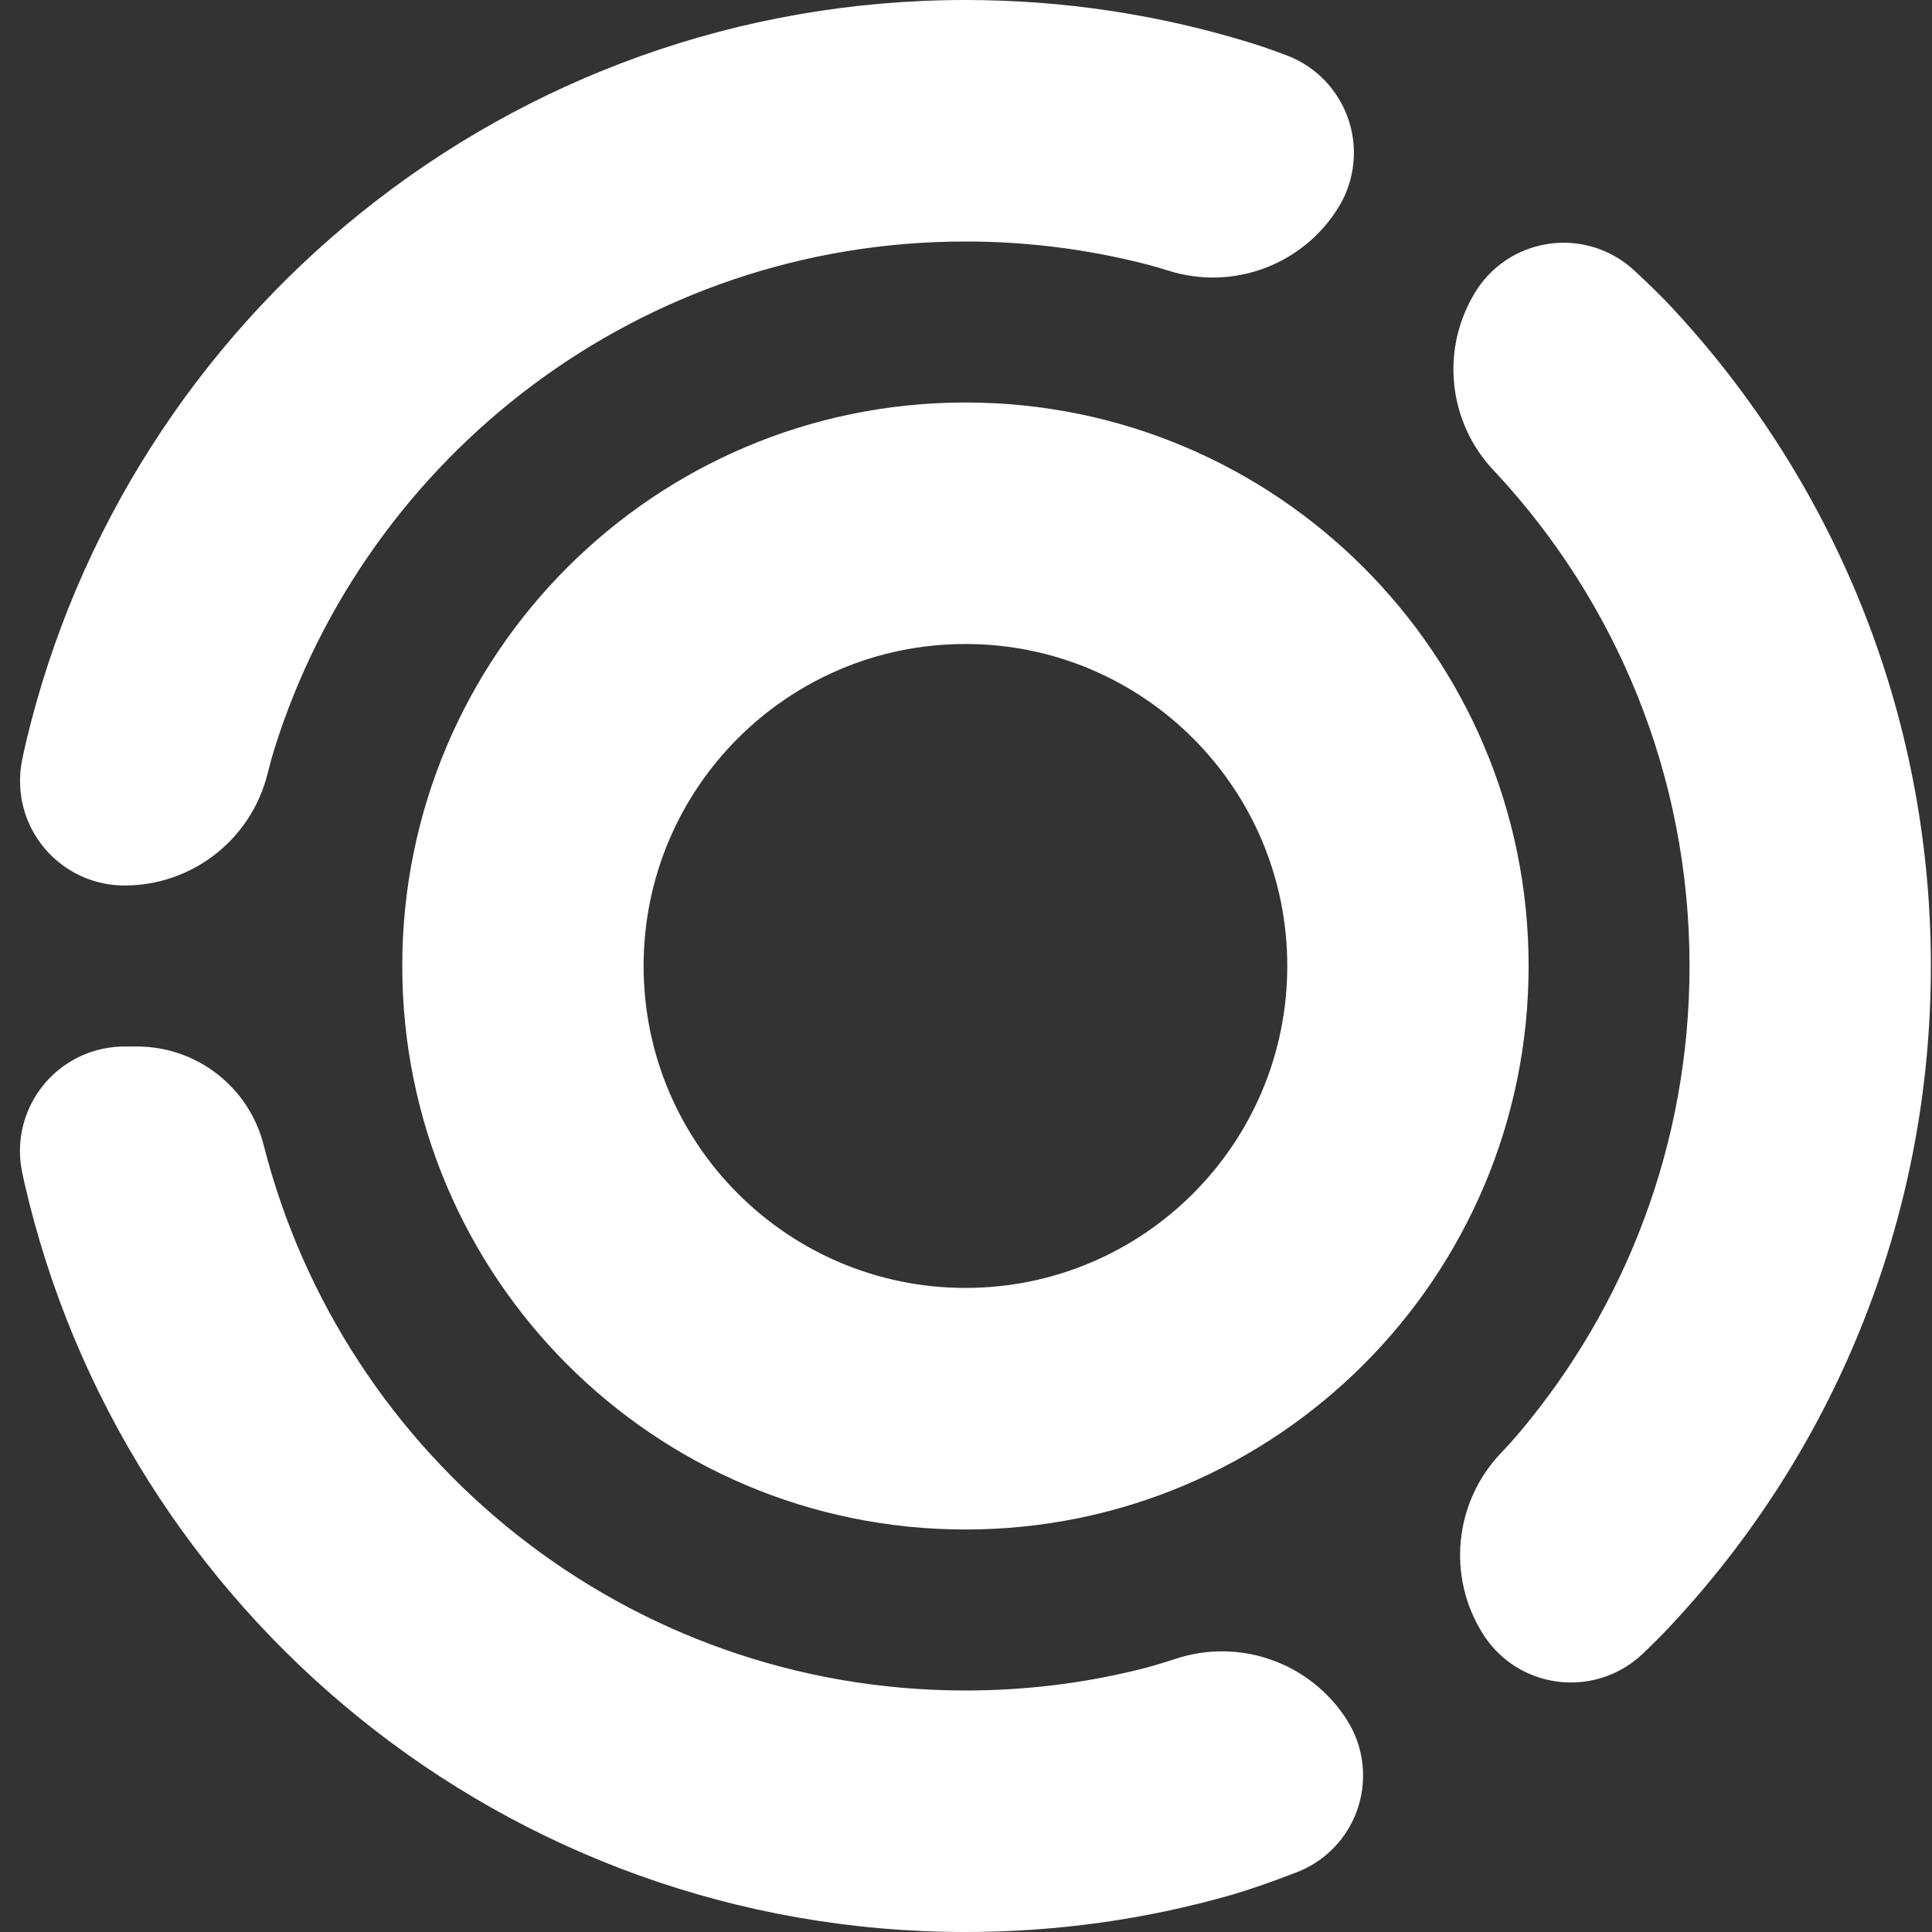 <svg xmlns="http://www.w3.org/2000/svg" width="24" height="24" viewBox="0 0 24 24">
  <rect x="0" y="0" width="24" height="24" fill="#333333" stroke="none"/>
  <g fill="#FFF" fill-rule="evenodd">
    <path d="M11.993,5 C15.857,5 18.989,8.134 18.989,12 C18.989,15.866 15.857,19 11.993,19 C8.129,19 4.997,15.866 4.997,12 C4.997,8.134 8.129,5 11.993,5 Z M11.993,15.999 C14.201,15.999 15.991,14.208 15.991,12 C15.991,9.79 14.201,8 11.993,8 C9.786,8 7.995,9.79 7.995,12 C7.995,14.208 9.786,15.999 11.993,15.999 Z"/>
    <path fill-rule="nonzero" d="M3.275 14.223C4.264 18.118 7.792 21 11.993 21 12.737 21 13.459 20.91 14.151 20.739 14.284 20.707 14.435 20.662 14.605 20.606 15.406 20.342 16.283 20.657 16.734 21.369 17.113 21.97 16.934 22.765 16.333 23.145 16.264 23.189 16.19 23.226 16.113 23.256 15.788 23.382 15.508 23.479 15.274 23.546 14.231 23.842 13.131 24 11.993 24 6.293 24 1.522 20.021.302 14.688.293 14.648.284 14.606.275 14.562L.275 14.562C.13 13.859.581 13.172 1.284 13.027 1.371 13.009 1.459 13 1.547 13L1.702 13C2.445 13 3.092 13.504 3.275 14.223zM.322 9.225C1.574 3.936 6.324 0 11.993 0 13.215 0 14.394.183 15.505.523 15.644.565 15.802.619 15.979.686L15.979.686C16.648.937 16.987 1.683 16.736 2.353 16.707 2.431 16.67 2.506 16.626 2.577 16.186 3.291 15.318 3.615 14.518 3.363 14.415 3.331 14.321 3.304 14.236 3.282 13.519 3.098 12.767 3 11.993 3 7.966 3 4.557 5.648 3.41 9.299 3.381 9.391 3.352 9.496 3.323 9.614L3.323 9.614C3.119 10.429 2.387 11 1.547 11 .83 11 .249 10.419.249 9.702.249 9.616.257 9.53.274 9.446.29 9.366.306 9.292.322 9.225zM20.767 3.818C22.764 5.962 23.986 8.838 23.986 12 23.986 15.181 22.75 18.072 20.731 20.219 20.639 20.317 20.53 20.426 20.404 20.546L20.404 20.546C19.885 21.037 19.067 21.015 18.576 20.497 18.518 20.436 18.467 20.369 18.422 20.298 17.972 19.588 18.064 18.662 18.643 18.053 18.732 17.959 18.809 17.874 18.875 17.795 20.194 16.229 20.988 14.208 20.988 12 20.988 9.635 20.077 7.484 18.586 5.877 18.576 5.867 18.566 5.856 18.556 5.845L18.556 5.845C17.986 5.244 17.892 4.334 18.327 3.628 18.7 3.022 19.494 2.834 20.1 3.207 20.171 3.251 20.237 3.301 20.298 3.357 20.485 3.53 20.641 3.683 20.767 3.818z"/>
  </g>
</svg>
